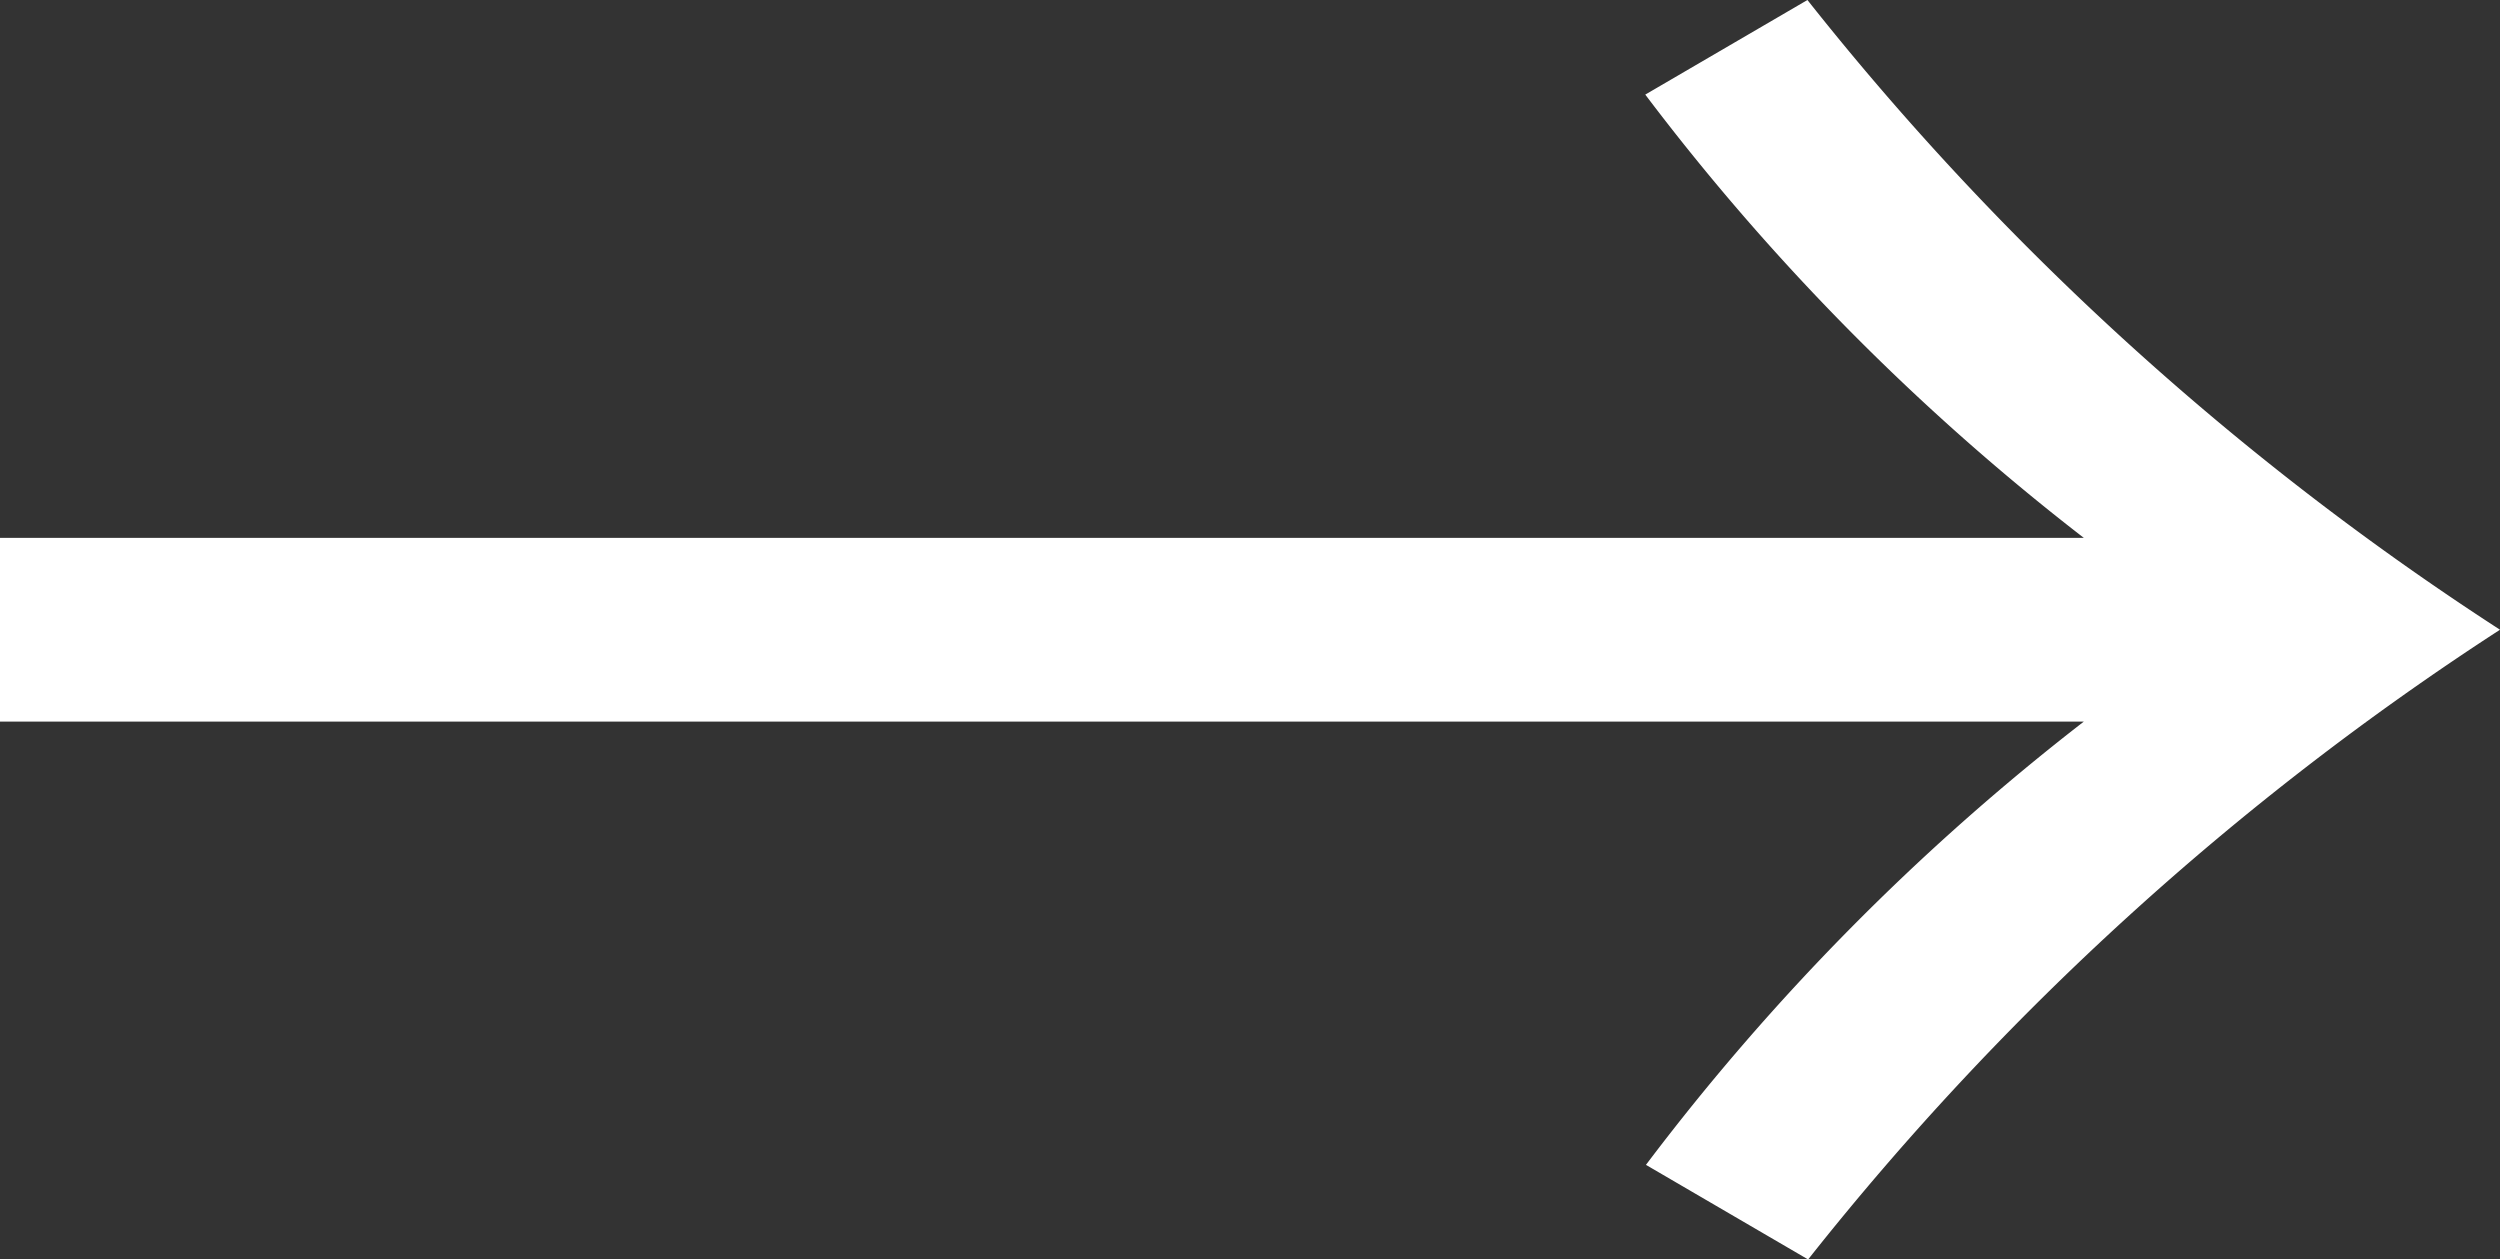 <svg xmlns="http://www.w3.org/2000/svg" width="14.8" height="7.456" viewBox="0 0 14.8 7.456">
  <rect x="0" y="0" width="14.8" height="7.456" fill="#333333" stroke="none"/>
  <path id="ico_arrow_white_right" d="M7.36-5.536V-6.624H-4.976A13.911,13.911,0,0,0-2.384-9.248l-.96-.56A17.048,17.048,0,0,1-7.44-6.08a17.048,17.048,0,0,1,4.1,3.728l.96-.56A13.911,13.911,0,0,0-4.976-5.536Z" transform="translate(7.36 -2.352) rotate(180)" fill="#fff"/>
</svg>
